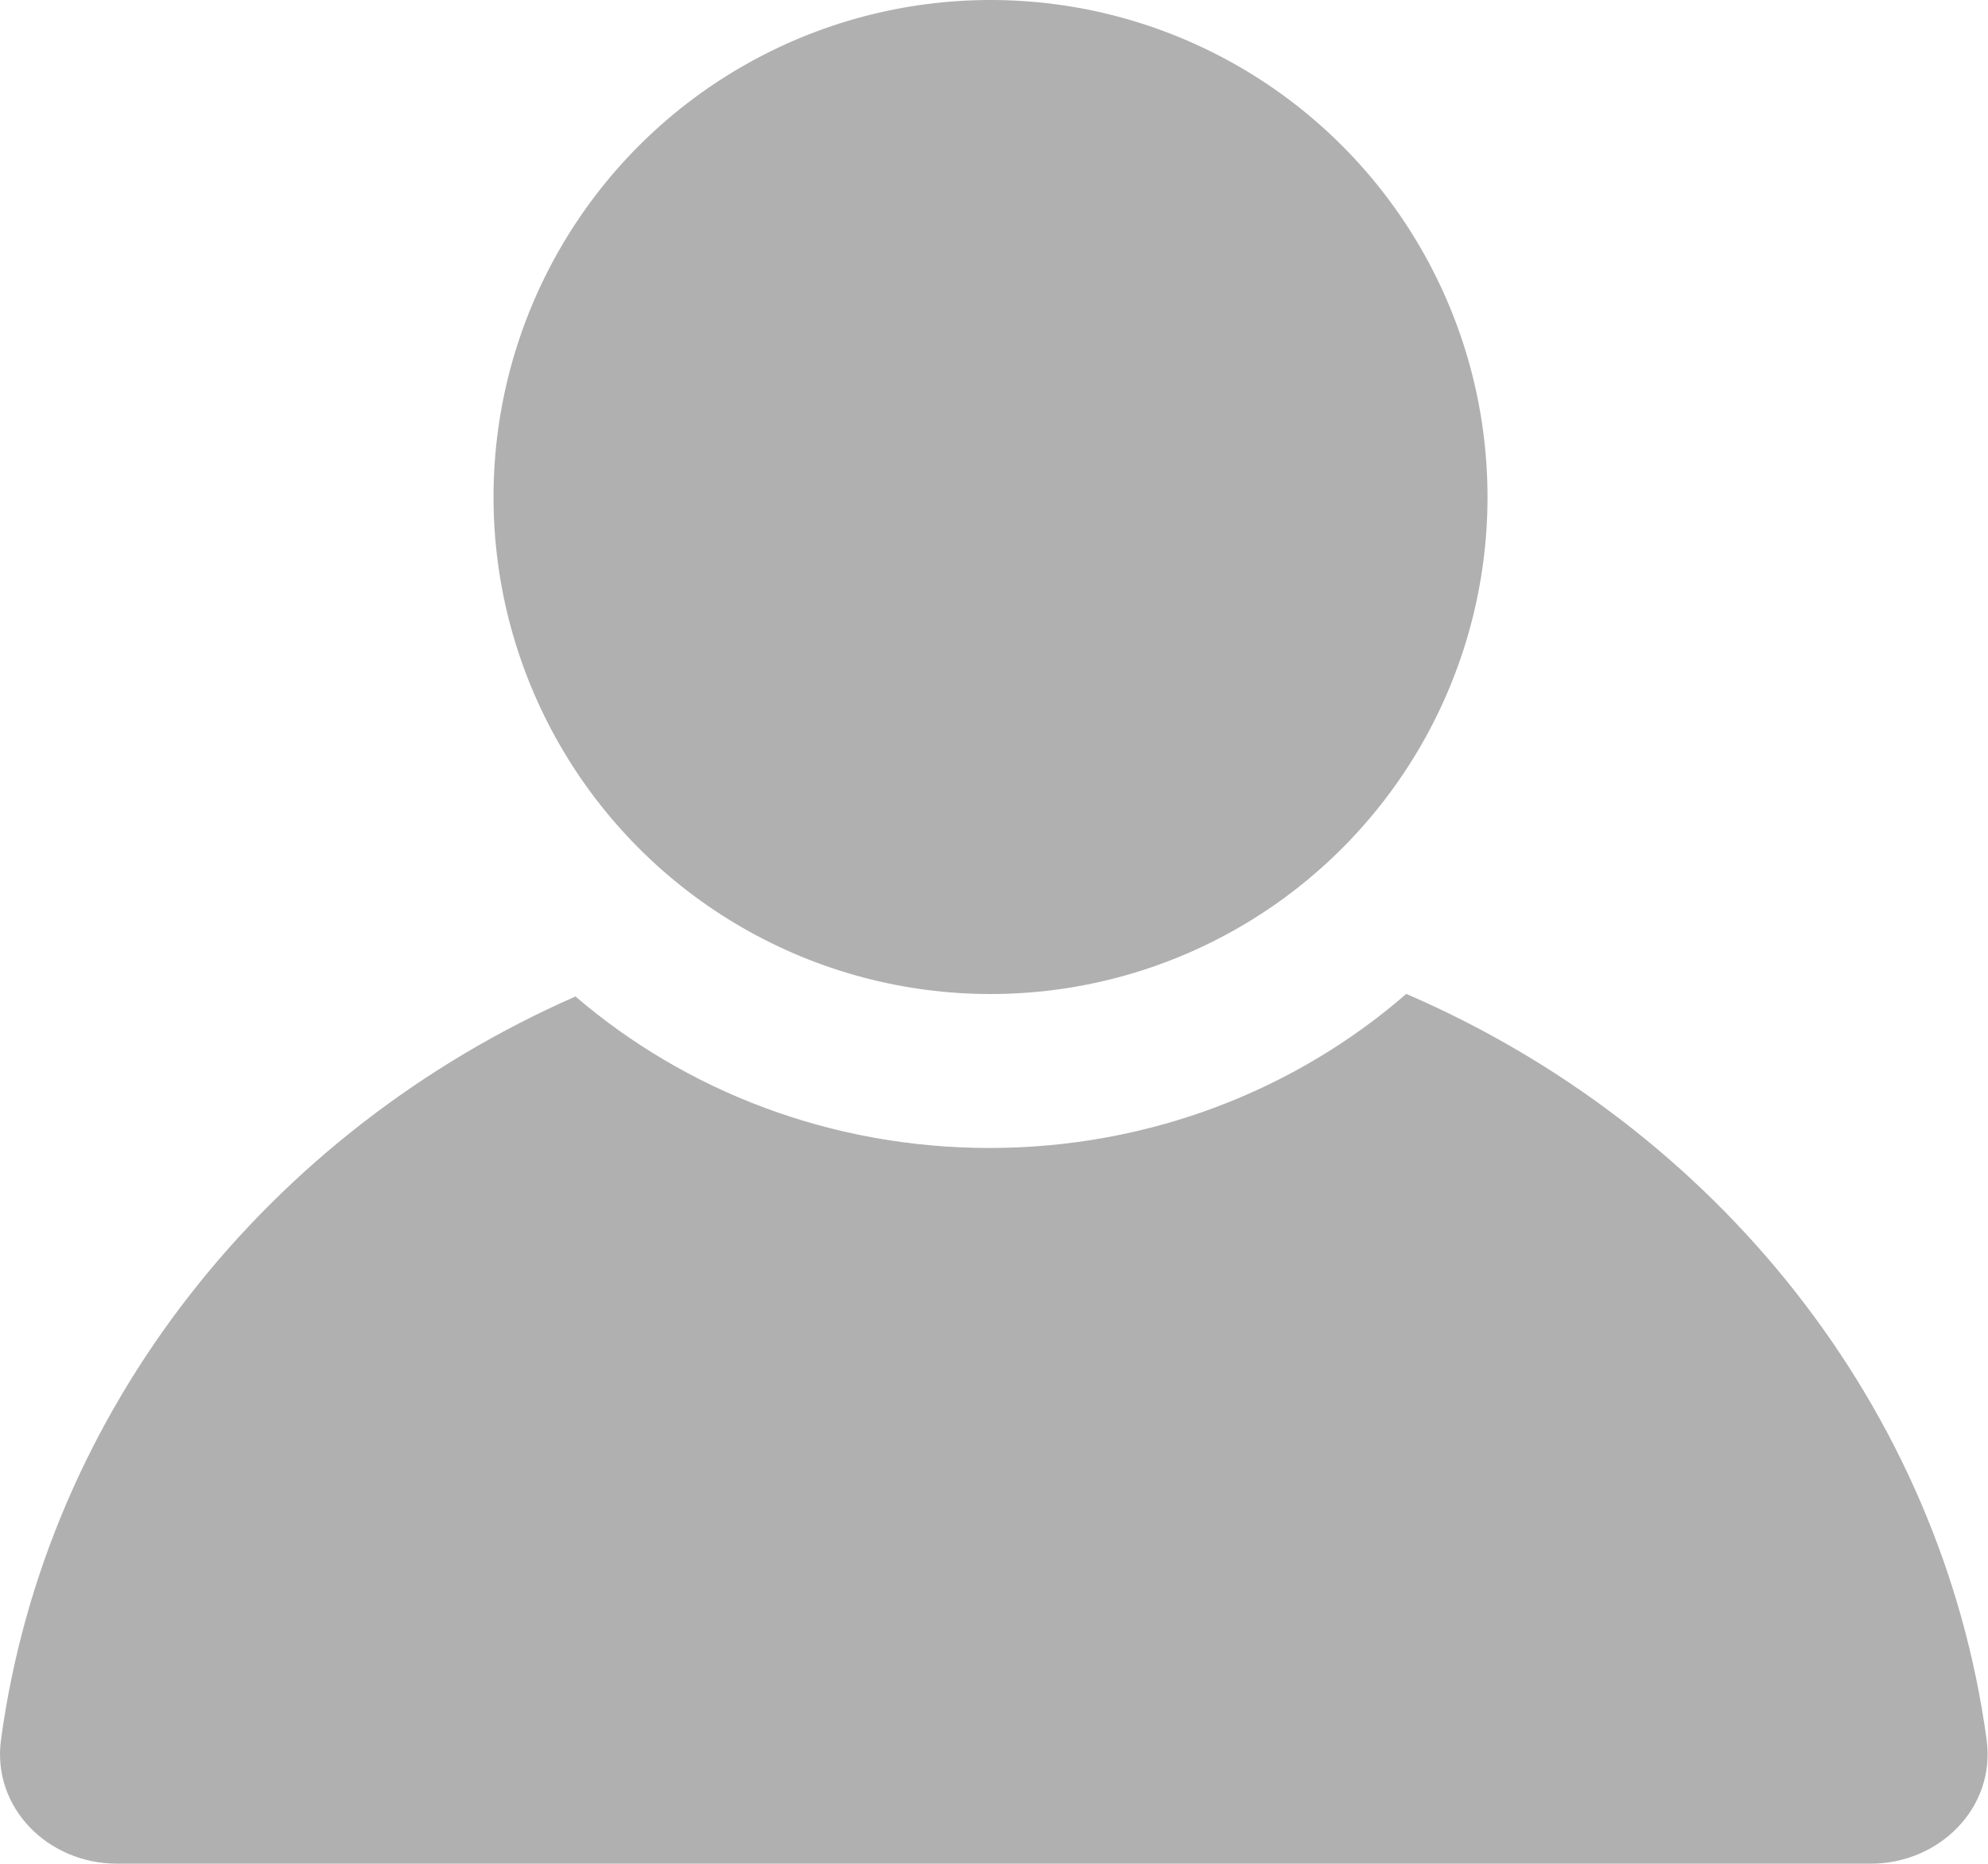 <svg fill="none" height="15" viewBox="0 0 16 15" width="16" xmlns="http://www.w3.org/2000/svg"><g fill="#b0b0b0"><circle cx="7.972" cy="4" r="4"/><path clip-rule="evenodd" d="m4.631 8.02c-2.466 1.083-4.261 3.318-4.623 5.982-.074.547.38.997.933.997h14.115c.552 0 1.007-.45.933-.997-.365-2.681-2.18-4.928-4.671-6.003-.887.771-2.064 1.24-3.355 1.24-1.279 0-2.447-.461-3.331-1.219z" fill-rule="evenodd"/></g></svg>